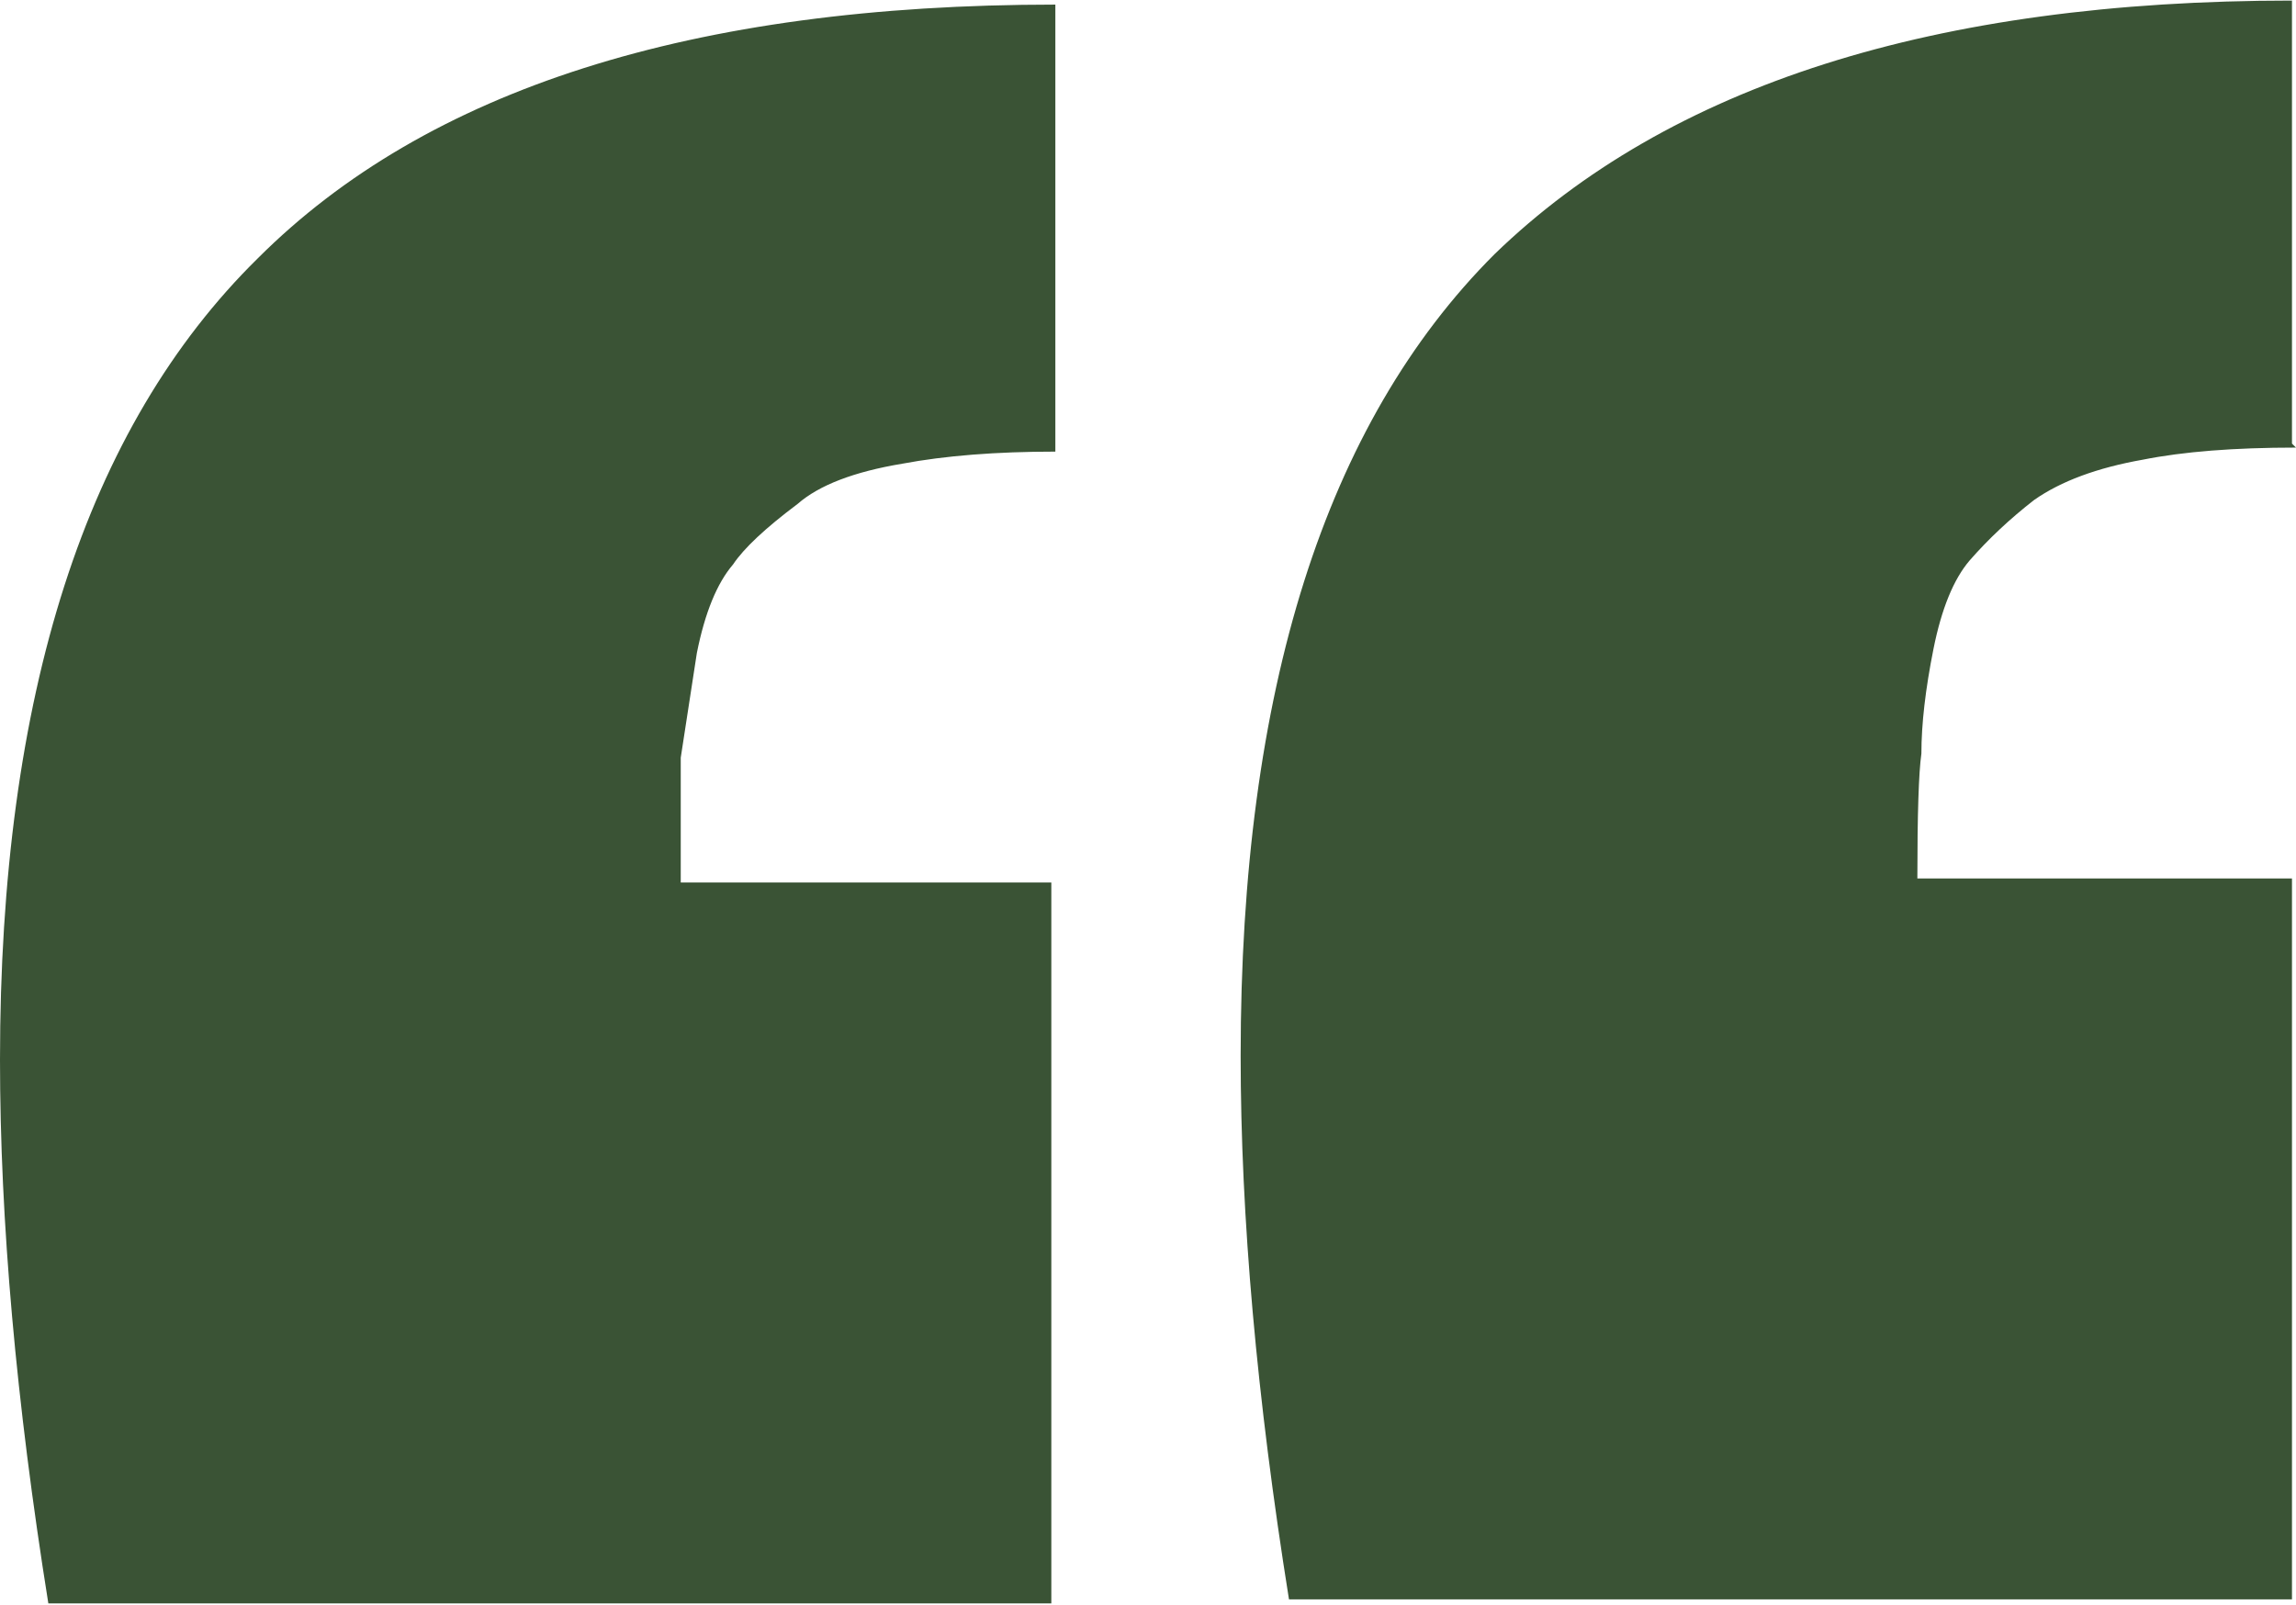 <?xml version="1.0" encoding="UTF-8"?> <svg xmlns="http://www.w3.org/2000/svg" width="798" height="558" viewBox="0 0 798 558" fill="none"> <path d="M448 556C436.8 486 431.2 423 431.2 367C431.2 240.067 460.6 147.2 519.4 88.4C580.067 29.6 672.467 0.2 796.6 0.2V154.2L798 155.6C776.533 155.6 758.8 157 744.8 159.8C728.933 162.6 716.333 167.267 707 173.8C698.6 180.333 691.133 187.333 684.6 194.8C679 201.333 674.8 211.6 672 225.6C669.2 239.6 667.8 251.733 667.8 262C666.867 268.533 666.4 283 666.4 305.4H796.6V556H448ZM16.8 557.4C5.6 487.4 5.21541e-07 424.4 5.21541e-07 368.4C5.21541e-07 241.467 29.867 148.6 89.6 89.8C148.4 31 240.8 1.6 366.8 1.6V157C346.267 157 328.533 158.4 313.6 161.2C296.8 164 284.667 168.667 277.2 175.2C266 183.6 258.533 190.6 254.8 196.2C249.2 202.733 245 213 242.2 227L236.6 263.4V306.8H365.4V557.4H16.8Z" fill="#3A5335"></path> </svg> 
